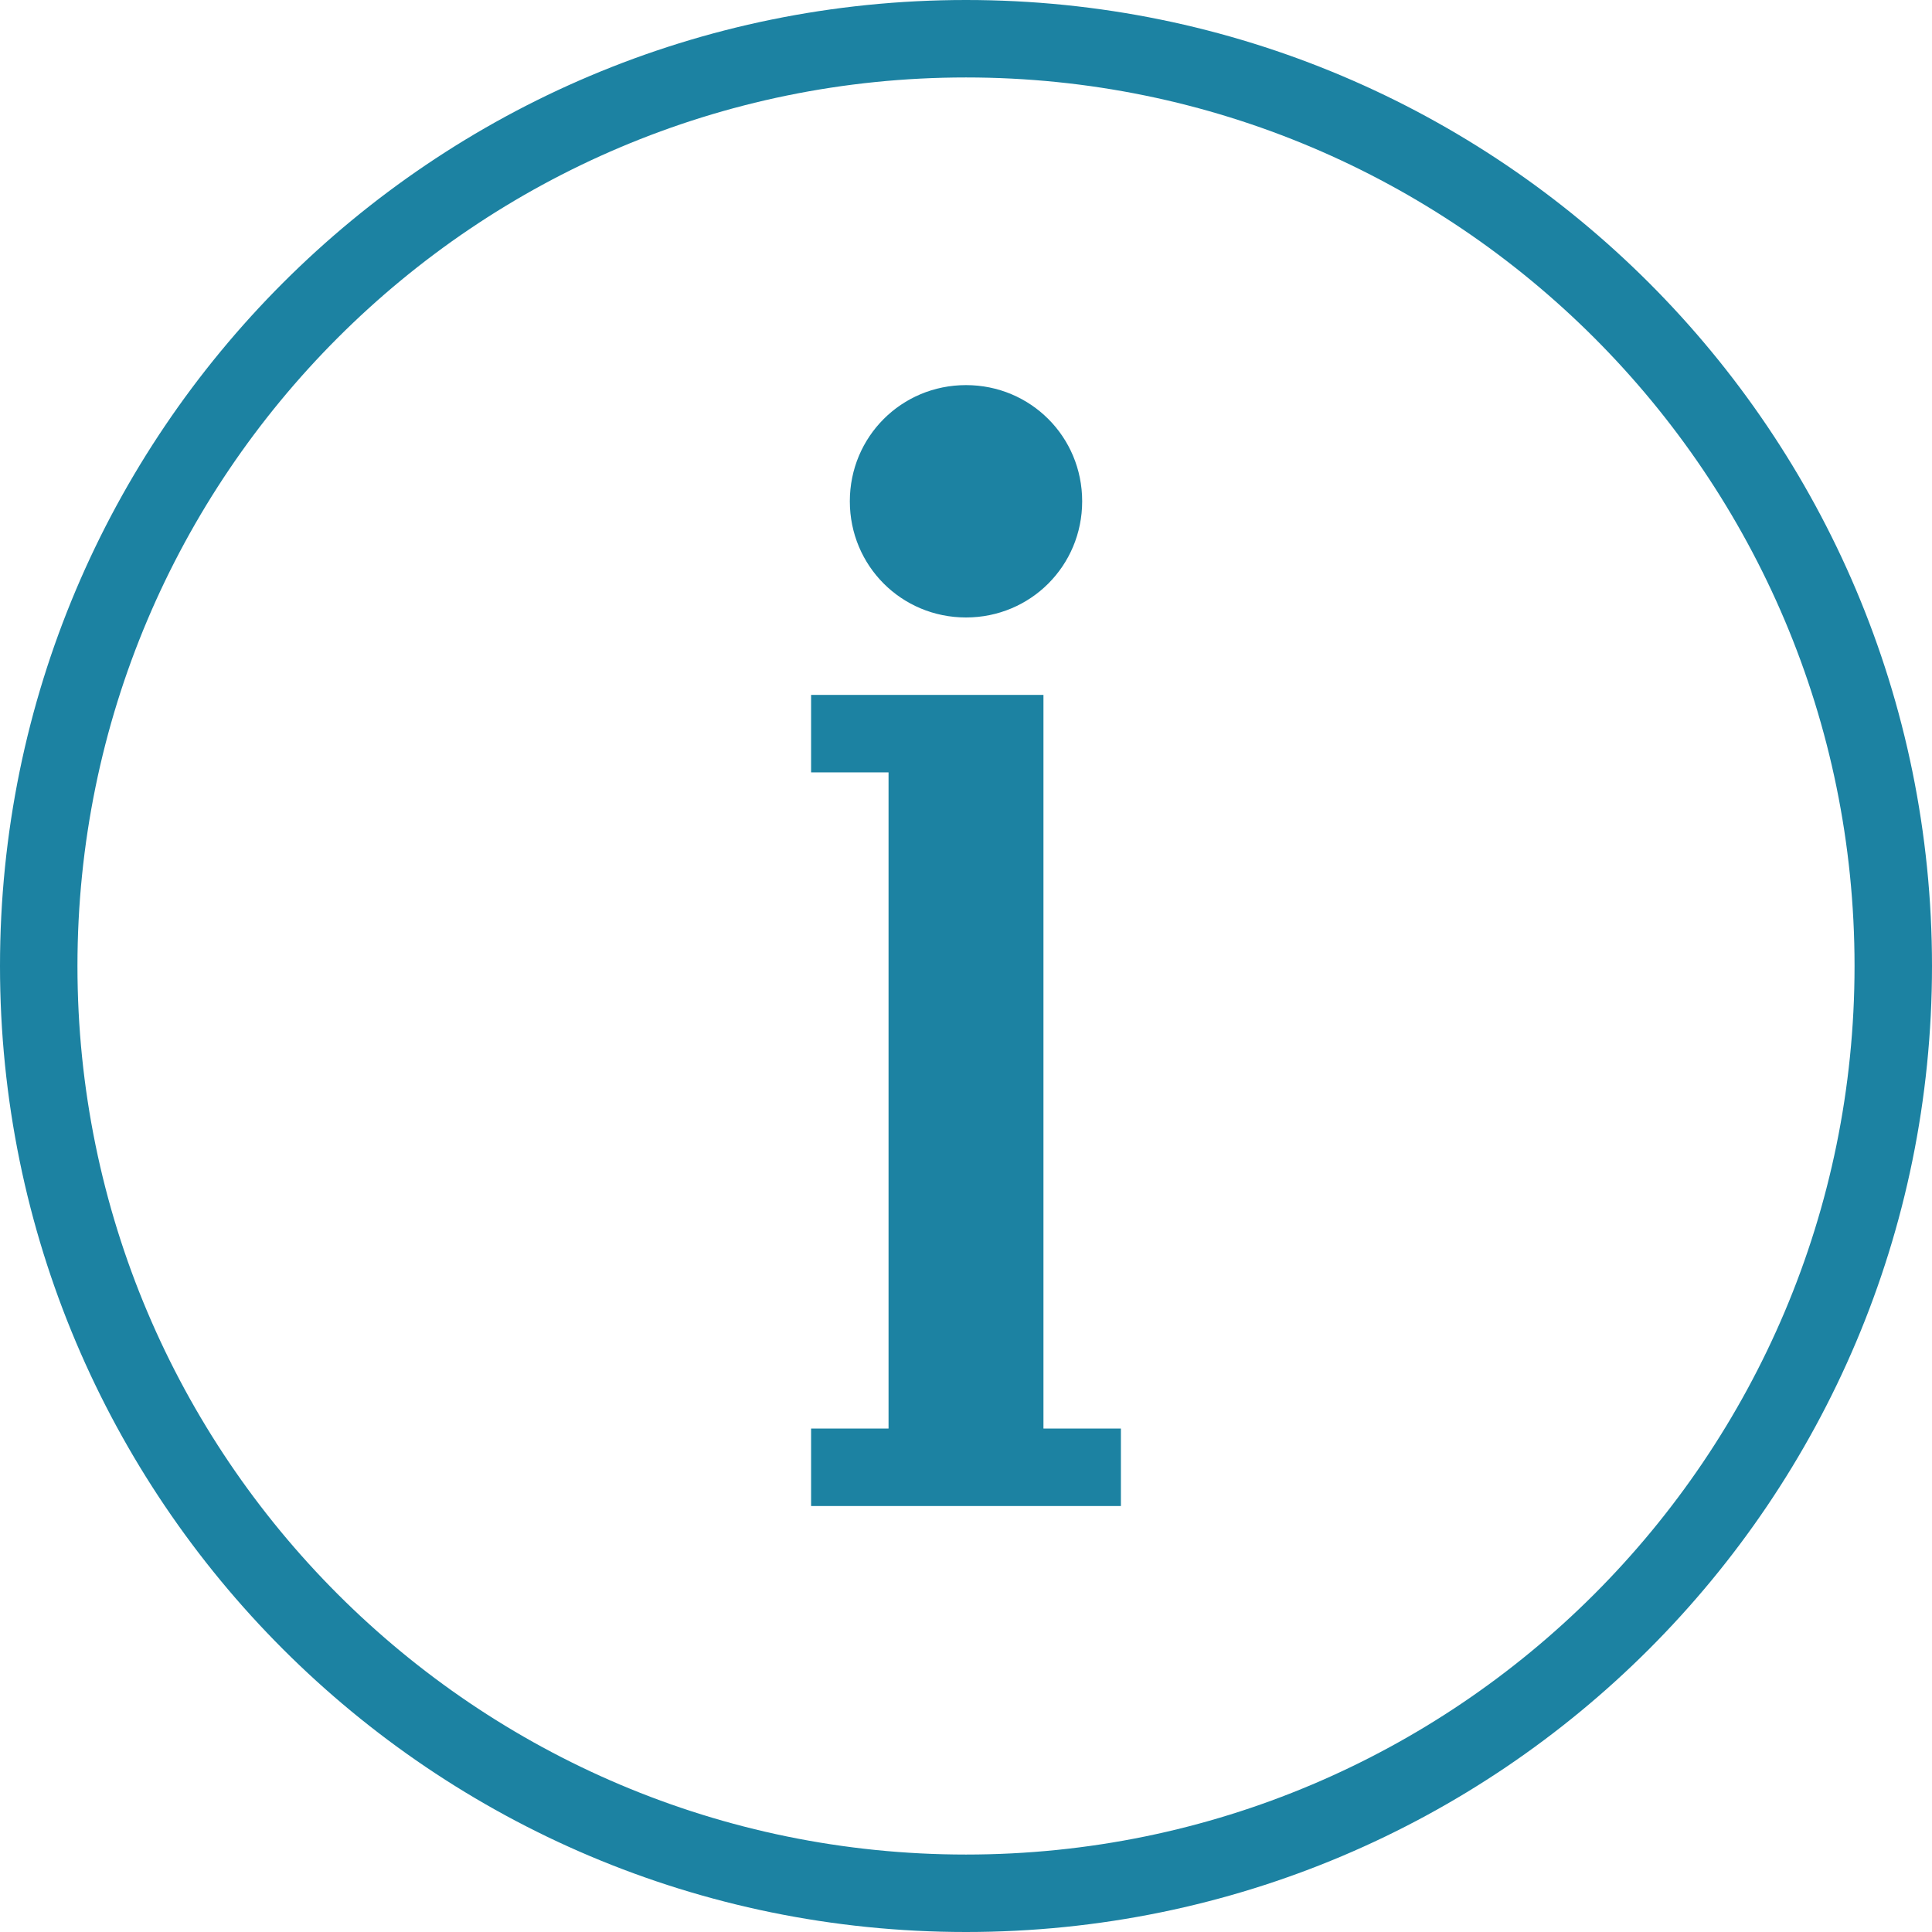 <svg xmlns="http://www.w3.org/2000/svg" xmlns:xlink="http://www.w3.org/1999/xlink" width="512" zoomAndPan="magnify" viewBox="0 0 384 384" height="512" preserveAspectRatio="xMidYMid meet" version="1.0"><path fill="#1c82a2" d="M 192 384 C 85.949 384 0 298.051 0 192 C 0 85.949 85.949 0 192 0 C 298.051 0 384 85.949 384 192 C 384 298.051 298.051 384 192 384 Z M 192 15.395 C 94.504 15.395 15.395 94.504 15.395 192 C 15.395 289.496 94.504 368.605 192 368.605 C 289.496 368.605 368.605 289.496 368.605 192 C 368.605 94.504 289.496 15.395 192 15.395 Z M 176.605 299.332 L 161.211 299.332 L 161.211 283.938 L 176.605 283.938 L 176.605 153.516 L 161.211 153.516 L 161.211 138.121 L 207.395 138.121 L 207.395 283.938 L 222.789 283.938 L 222.789 299.332 Z M 192 122.727 C 179.172 122.727 168.91 112.465 168.91 99.633 C 168.91 86.805 179.172 76.543 192 76.543 C 204.828 76.543 215.09 86.805 215.09 99.633 C 215.09 112.465 204.828 122.727 192 122.727 Z M 192 122.727 " fill-opacity="1" fill-rule="evenodd"/></svg>